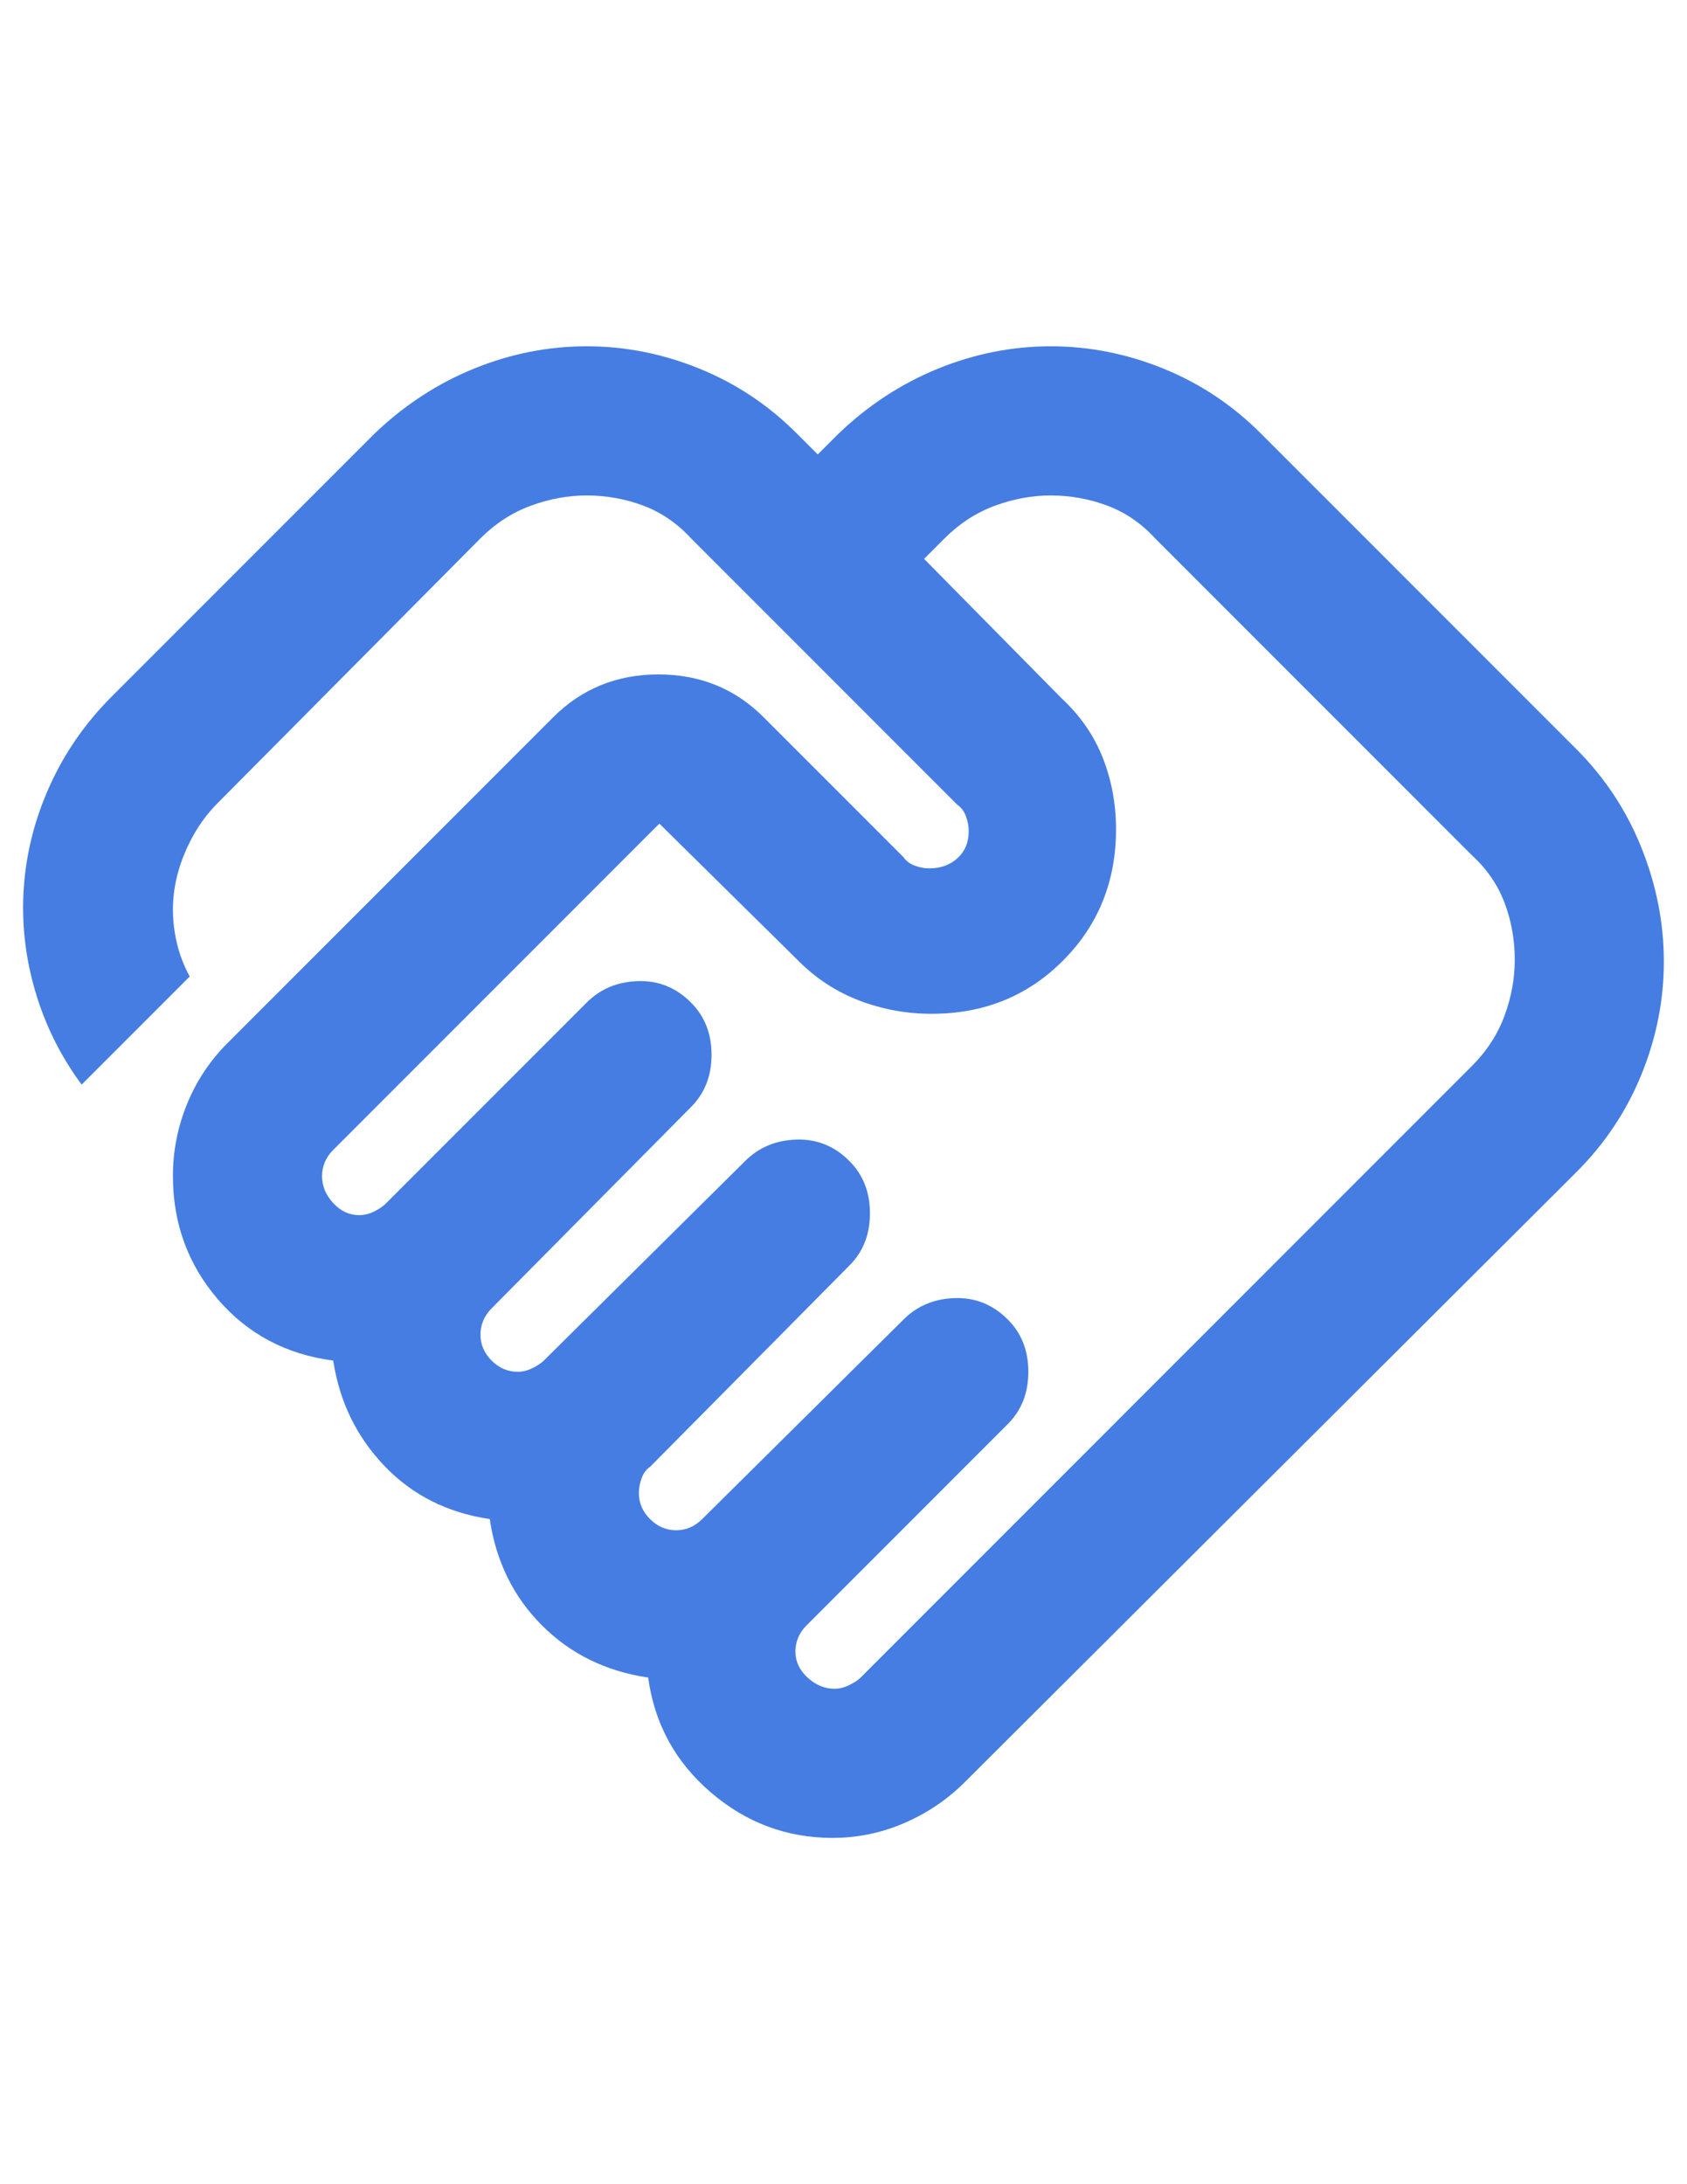 <?xml version="1.0" encoding="UTF-8"?>
<!DOCTYPE svg PUBLIC "-//W3C//DTD SVG 1.1//EN" "http://www.w3.org/Graphics/SVG/1.1/DTD/svg11.dtd">
<!-- Creator: CorelDRAW -->
<svg xmlns="http://www.w3.org/2000/svg" xml:space="preserve" width="8.5in" height="11in" version="1.1" style="shape-rendering:geometricPrecision; text-rendering:geometricPrecision; image-rendering:optimizeQuality; fill-rule:evenodd; clip-rule:evenodd"
viewBox="0 0 8500 11000"
 xmlns:xlink="http://www.w3.org/1999/xlink"
 xmlns:xodm="http://www.corel.com/coreldraw/odm/2003">
 <defs>
  <style type="text/css">
   <![CDATA[
    .fil0 {fill:#457DE3;fill-rule:nonzero}
   ]]>
  </style>
 </defs>
 <g id="Layer_x0020_1">
  <g>
   <path class="fil0" d="M4204.81 8504.85c25.13,0 50.11,-6.24 75.09,-18.88 25.13,-12.49 43.87,-24.98 56.36,-37.48l3079.95 -3079.95c75.1,-75.1 130.04,-159.7 164.53,-253.54 34.5,-93.84 51.67,-187.81 51.39,-281.65 0,-100.22 -17.04,-195.76 -51.39,-286.61 -34.35,-90.85 -89.15,-170.64 -164.53,-239.35l-1596.33 -1596.33c-68.85,-75.09 -148.63,-129.75 -239.63,-164.1 -90.85,-34.21 -186.11,-51.53 -285.76,-51.81 -93.98,0 -187.81,17.32 -281.79,51.81 -93.83,34.64 -178.3,89.29 -253.4,164.24l-103.35 103.35 694.89 704.26c93.83,87.59 162.69,187.67 206.55,300.39 43.86,112.72 65.72,231.54 65.72,356.74 0,262.91 -89.15,483.65 -267.45,662.24 -178.3,178.59 -399.05,267.74 -662.1,267.45 -125.2,0 -245.73,-21.86 -361.43,-65.73 -115.7,-43.87 -217.48,-109.59 -305.36,-197.18l-704.54 -694.89 -1643.32 1643.32c-18.74,18.74 -32.79,39.18 -42.02,61.19 -9.37,22 -14.06,45.43 -14.34,70.27 0,49.97 18.74,95.4 56.36,136.28 37.62,40.89 81.34,61.04 131.46,60.9 24.98,0 50.11,-6.25 75.09,-18.88 25.13,-12.49 43.87,-24.98 56.36,-37.48l1014.16 -1014.16c68.85,-68.85 155.02,-104.91 258.37,-108.17 103.49,-3.27 192.64,32.79 267.45,108.17 68.85,68.85 103.35,156.44 103.35,262.91 0,106.47 -34.5,194.06 -103.35,262.91l-1004.79 1014.16c-18.74,18.74 -32.8,39.18 -42.02,61.19 -9.22,22 -14.05,45.43 -14.19,70.27 0,50.11 18.74,93.83 56.22,131.46 37.62,37.62 81.48,56.36 131.45,56.36 25.13,0 50.11,-6.25 75.24,-18.74 24.98,-12.63 43.72,-25.13 56.35,-37.62l1014.16 -1004.79c68.85,-68.85 154.88,-104.91 258.37,-108.17 103.35,-3.26 192.5,32.8 267.31,108.17 68.85,68.85 103.35,156.58 103.35,262.91 0,106.47 -34.35,194.06 -103.35,263.05l-1004.79 1014.16c-18.74,12.49 -32.65,31.23 -41.88,56.22 -9.37,25.13 -14.06,50.11 -14.34,75.1 0,50.11 18.74,93.98 56.36,131.45 37.48,37.62 81.34,56.36 131.45,56.36 24.99,0 48.55,-4.69 70.56,-14.2 22.15,-9.51 42.3,-23.56 60.9,-42.16l1014.16 -1004.79c68.85,-68.85 155.02,-104.77 258.37,-108.03 103.35,-3.27 192.5,32.79 267.45,108.17 68.85,68.85 103.2,156.44 103.2,262.91 0,106.47 -34.35,194.06 -103.2,262.91l-1014.16 1014.16c-18.74,18.74 -32.8,39.18 -42.02,61.19 -9.37,22 -14.05,45.43 -14.33,70.27 0,50.11 20.44,93.83 61.19,131.46 40.88,37.48 86.17,56.35 136,56.35l0 0zm-9.37 751.11c-231.68,0 -436.52,-76.52 -614.83,-229.83 -178.3,-153.17 -283.21,-345.81 -314.72,-577.63 -212.94,-31.37 -391.24,-118.96 -535.33,-262.91 -143.95,-144.09 -231.54,-322.39 -262.91,-535.33 -212.8,-31.23 -389.54,-120.38 -530.36,-267.31 -140.68,-147.07 -226.85,-323.95 -258.37,-530.78 -237.93,-31.23 -431.98,-134.58 -582.18,-309.9 -150.19,-175.32 -225.43,-381.87 -225.43,-619.65 0,-125.21 23.56,-245.73 70.7,-361.43 47.13,-115.7 114.28,-217.48 201.72,-305.35l1643.18 -1643.18c143.95,-143.95 320.97,-216.06 530.79,-216.06 209.81,0 386.56,71.97 530.36,216.06l704.26 704.26c12.49,18.74 31.23,32.93 56.36,42.44 24.98,9.51 49.97,14.06 75.09,13.77 56.36,0 103.2,-17.04 140.83,-51.39 37.48,-34.35 56.36,-79.78 56.36,-136.28 0,-25.13 -4.83,-50.11 -14.34,-75.24 -9.51,-24.98 -23.57,-43.72 -42.02,-56.22l-1342.8 -1342.8c-68.85,-75.09 -148.63,-129.89 -239.2,-164.24 -90.71,-34.21 -186.25,-51.53 -286.62,-51.81 -93.98,0 -187.81,17.32 -281.65,51.81 -93.98,34.64 -178.44,89.29 -253.54,164.24l-1324.06 1333.28c-56.35,56.36 -103.35,122.09 -140.82,197.18 -37.62,75.24 -62.6,150.34 -75.09,225.43 -12.63,75.1 -12.63,151.9 0,230.26 12.49,78.36 37.48,151.89 75.09,220.46l-544.56 544.56c-106.47,-143.95 -184.83,-301.95 -234.8,-474 -50.11,-171.91 -68.85,-345.81 -56.35,-521.28 12.49,-175.6 56.35,-346.1 131.45,-511.62 75.09,-165.52 178.44,-314.16 309.9,-446.18l1323.91 -1323.91c150.19,-144.09 317.85,-253.54 502.54,-328.78 184.83,-75.1 374.2,-112.57 567.98,-112.57 193.78,0 383.29,37.48 568.26,112.57 185.11,75.24 349.36,184.69 492.74,328.78l103.35 103.35 103.35 -103.35c150.2,-144.09 317.71,-253.54 502.54,-328.78 184.69,-75.1 374.06,-112.57 567.84,-112.57 193.77,0 383.29,37.48 568.26,112.57 185.11,75.24 349.36,184.69 492.88,328.78l1586.82 1586.82c143.94,143.94 253.54,309.9 328.63,497.71 75.24,187.81 112.72,378.75 112.72,572.81 0,194.06 -37.48,383.43 -112.72,568.26 -75.09,184.83 -184.55,349.08 -328.63,492.74l-3079.95 3070.58c-87.59,87.59 -189.23,156.44 -304.93,206.55 -115.7,50.11 -236.22,75.1 -361.71,75.1l0 0z"/>
  </g>
 </g>
</svg>
